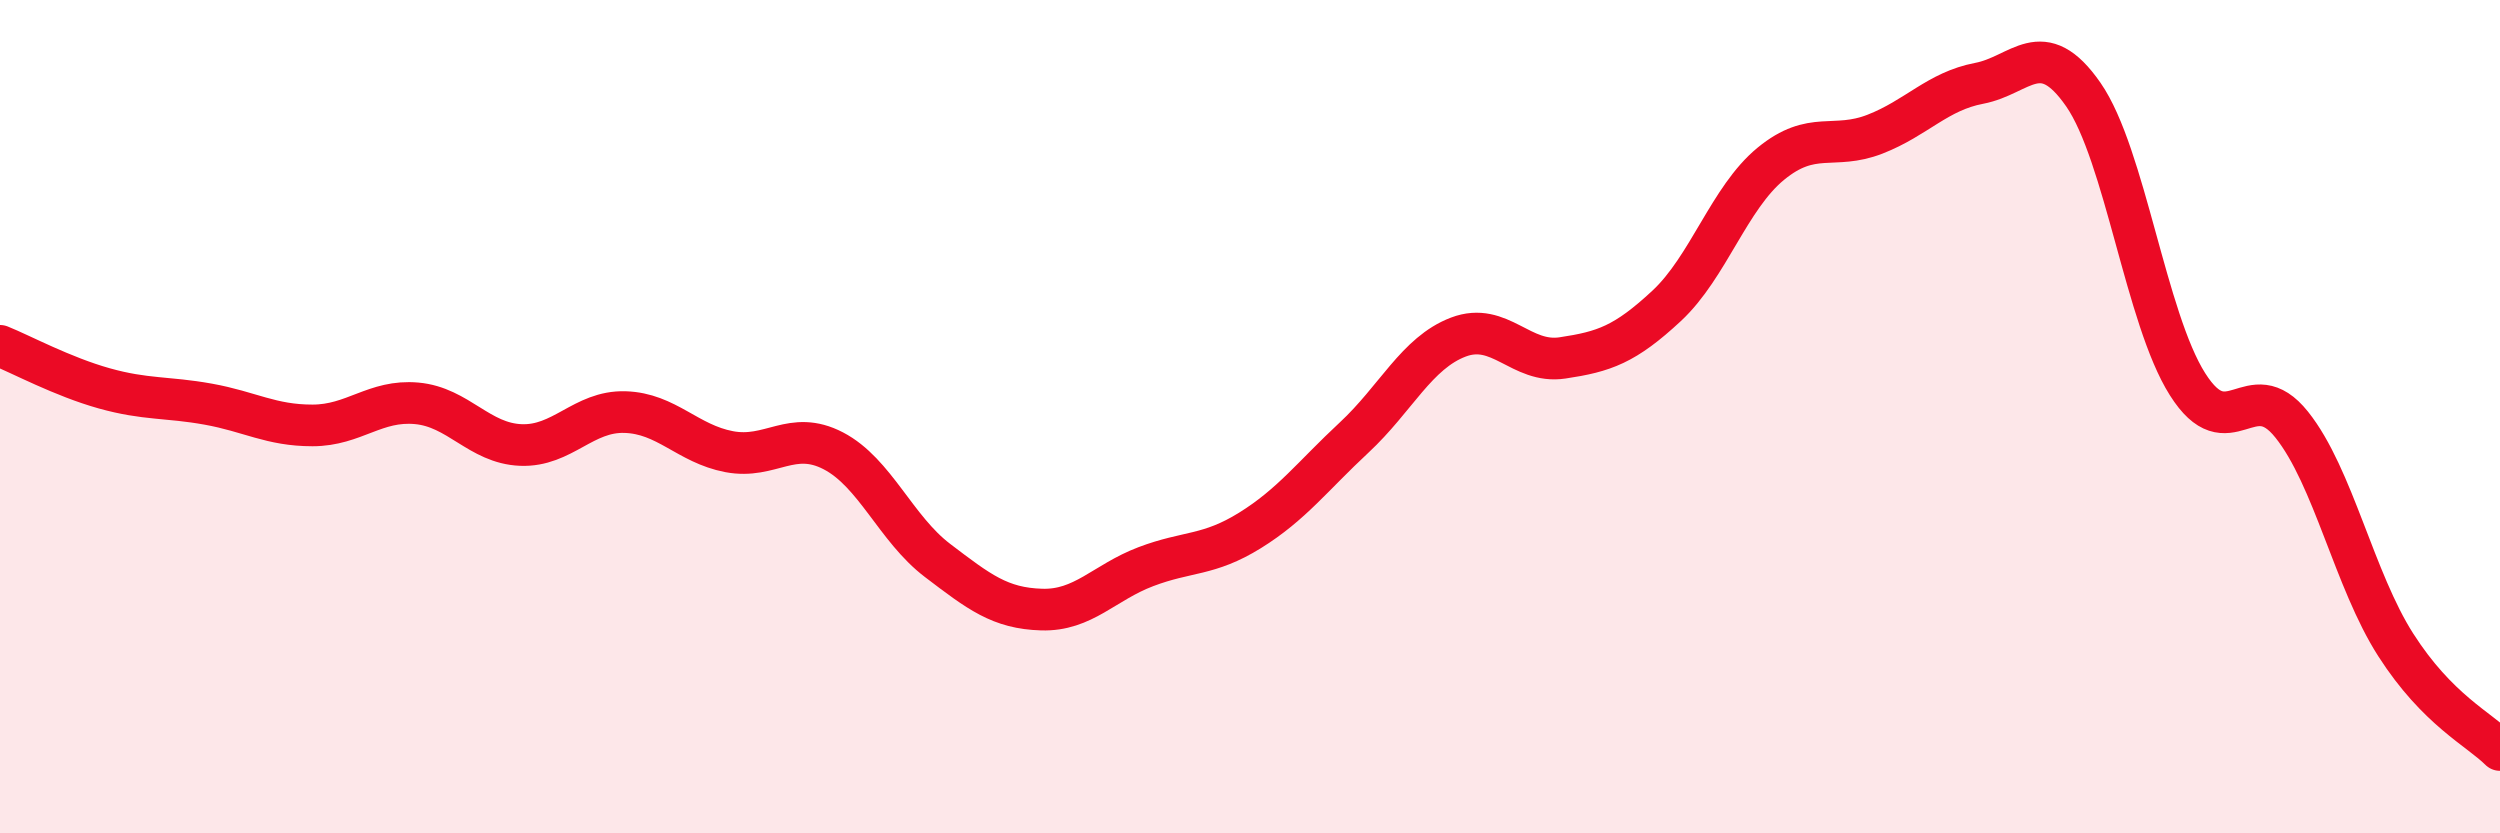 
    <svg width="60" height="20" viewBox="0 0 60 20" xmlns="http://www.w3.org/2000/svg">
      <path
        d="M 0,8.3 C 0.5,8.5 1.5,9.04 2.5,9.32 C 3.5,9.6 4,9.52 5,9.7 C 6,9.88 6.5,10.21 7.5,10.21 C 8.5,10.21 9,9.59 10,9.68 C 11,9.77 11.5,10.64 12.5,10.68 C 13.5,10.72 14,9.86 15,9.89 C 16,9.92 16.5,10.65 17.5,10.84 C 18.5,11.03 19,10.3 20,10.82 C 21,11.34 21.5,12.69 22.5,13.45 C 23.5,14.21 24,14.6 25,14.63 C 26,14.66 26.5,13.98 27.5,13.6 C 28.5,13.22 29,13.35 30,12.73 C 31,12.11 31.5,11.43 32.5,10.5 C 33.5,9.57 34,8.47 35,8.09 C 36,7.71 36.5,8.74 37.5,8.59 C 38.5,8.44 39,8.27 40,7.34 C 41,6.41 41.5,4.75 42.5,3.93 C 43.5,3.11 44,3.61 45,3.22 C 46,2.83 46.5,2.19 47.5,2 C 48.5,1.81 49,0.83 50,2.27 C 51,3.71 51.5,7.64 52.5,9.22 C 53.5,10.8 54,8.94 55,10.19 C 56,11.44 56.5,13.92 57.5,15.48 C 58.5,17.04 59.5,17.5 60,18L60 20L0 20Z"
        fill="#EB0A25"
        opacity="0.1"
        stroke-linecap="round"
        stroke-linejoin="round"
      />
      <path
        d="M 0,8.3 C 0.5,8.5 1.5,9.04 2.5,9.32 C 3.5,9.6 4,9.52 5,9.7 C 6,9.88 6.5,10.21 7.5,10.21 C 8.5,10.21 9,9.59 10,9.68 C 11,9.77 11.5,10.64 12.5,10.68 C 13.5,10.72 14,9.86 15,9.89 C 16,9.92 16.5,10.65 17.5,10.84 C 18.5,11.03 19,10.3 20,10.82 C 21,11.34 21.5,12.69 22.5,13.45 C 23.5,14.21 24,14.6 25,14.63 C 26,14.66 26.5,13.98 27.5,13.6 C 28.5,13.22 29,13.35 30,12.73 C 31,12.11 31.5,11.43 32.5,10.5 C 33.5,9.57 34,8.47 35,8.09 C 36,7.71 36.5,8.74 37.5,8.59 C 38.5,8.44 39,8.27 40,7.34 C 41,6.41 41.5,4.75 42.5,3.93 C 43.5,3.11 44,3.61 45,3.22 C 46,2.83 46.5,2.19 47.5,2 C 48.5,1.81 49,0.83 50,2.27 C 51,3.71 51.5,7.64 52.5,9.22 C 53.5,10.8 54,8.94 55,10.19 C 56,11.44 56.5,13.92 57.5,15.48 C 58.5,17.04 59.5,17.5 60,18"
        stroke="#EB0A25"
        stroke-width="1"
        fill="none"
        stroke-linecap="round"
        stroke-linejoin="round"
      />
    </svg>
  